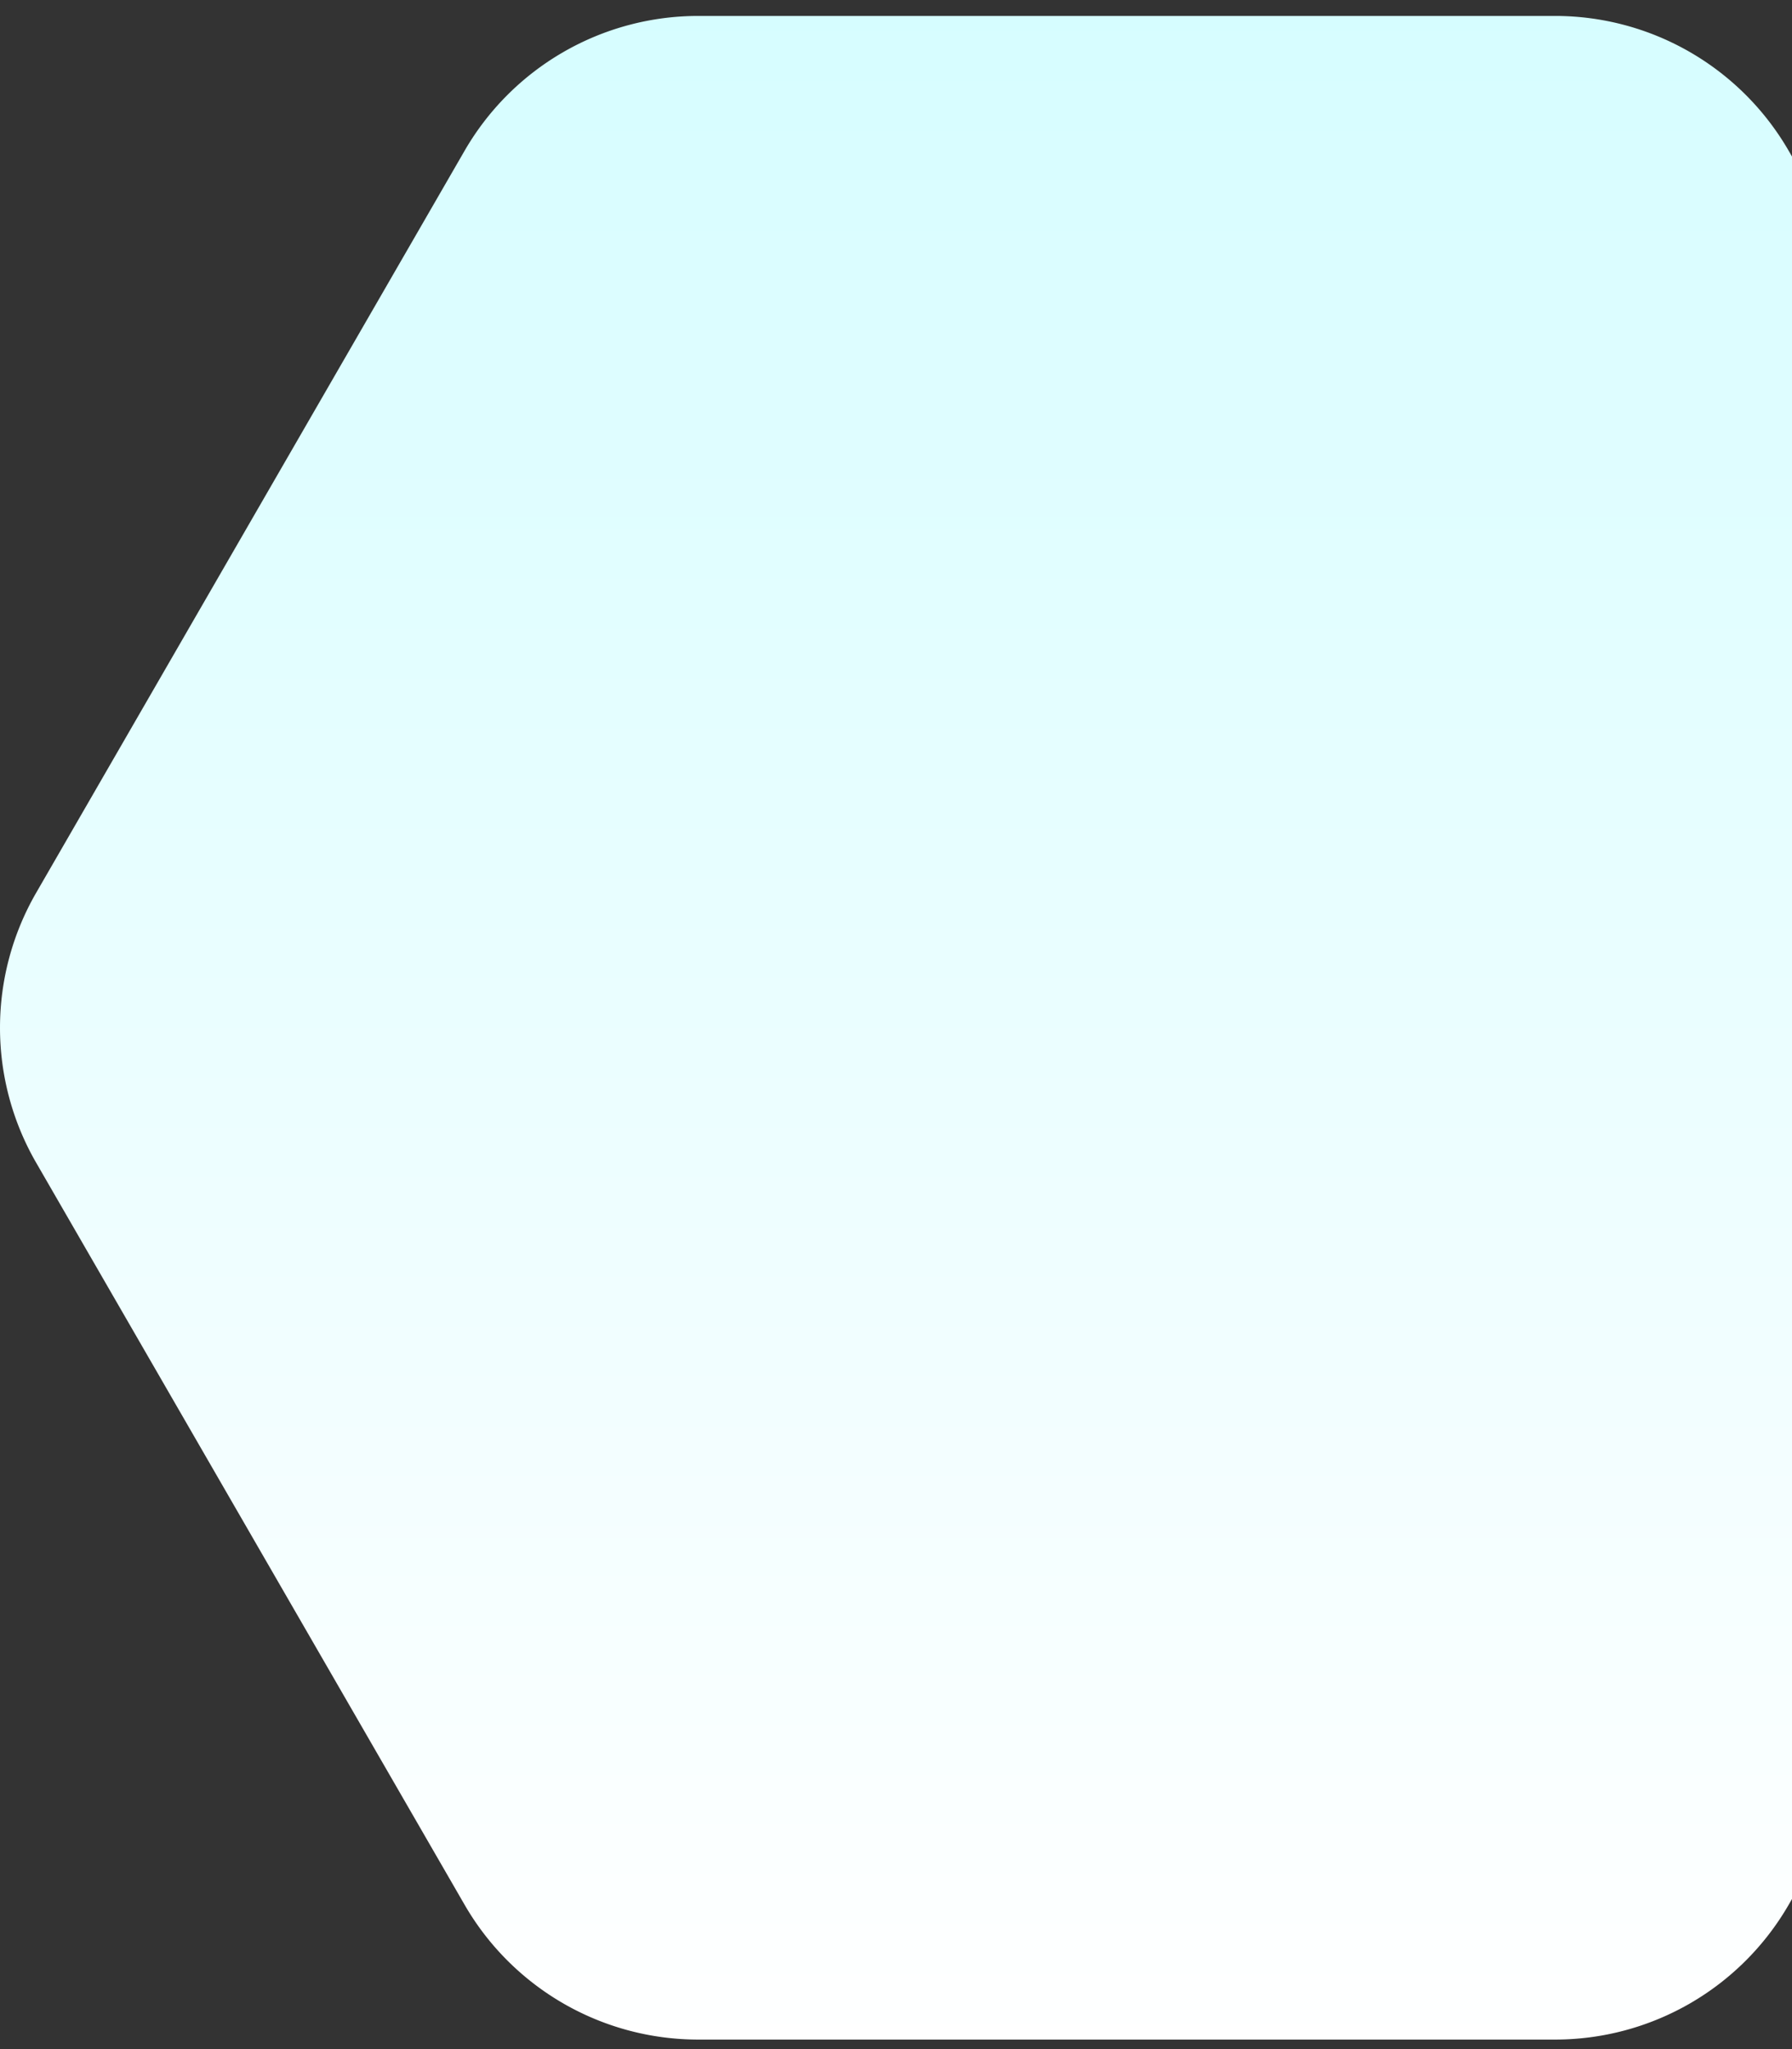 <svg xmlns="http://www.w3.org/2000/svg" xmlns:xlink="http://www.w3.org/1999/xlink" width="1110" height="1269" viewBox="0 0 1110 1269"><rect x="0" y="0" width="1110" height="1269" fill="#333333" stroke="none"/><defs><style>.a{fill:url(#a);}.b{clip-path:url(#b);}.c{fill:url(#c);}</style><linearGradient id="a" x1="0.5" x2="0.5" y2="1" gradientUnits="objectBoundingBox"><stop offset="0" stop-color="#d6fdff"/><stop offset="1" stop-color="#fff"/></linearGradient><clipPath id="b"><rect class="a" width="1110" height="1269" transform="translate(810 1361)"/></clipPath><linearGradient id="c" x1="0.5" x2="0.5" y2="1" gradientUnits="objectBoundingBox"><stop offset="0" stop-color="#d6fdff"/><stop offset="1" stop-color="#fff"/></linearGradient></defs><g class="b" transform="translate(-810 -1361)"><path class="c" d="M2704.148,2307.448h-530.76a167.129,167.129,0,0,1-144.726-83.549l-265.346-459.494a167.123,167.123,0,0,1,0-167.157l265.346-459.493a167.131,167.131,0,0,1,144.726-83.55h530.76a167.134,167.134,0,0,1,144.737,83.55l265.346,459.493a167.127,167.127,0,0,1,0,167.157L2962.55,2027.068,2848.885,2223.9A167.133,167.133,0,0,1,2704.148,2307.448Z" transform="translate(-930.915 316.668)"/></g></svg>